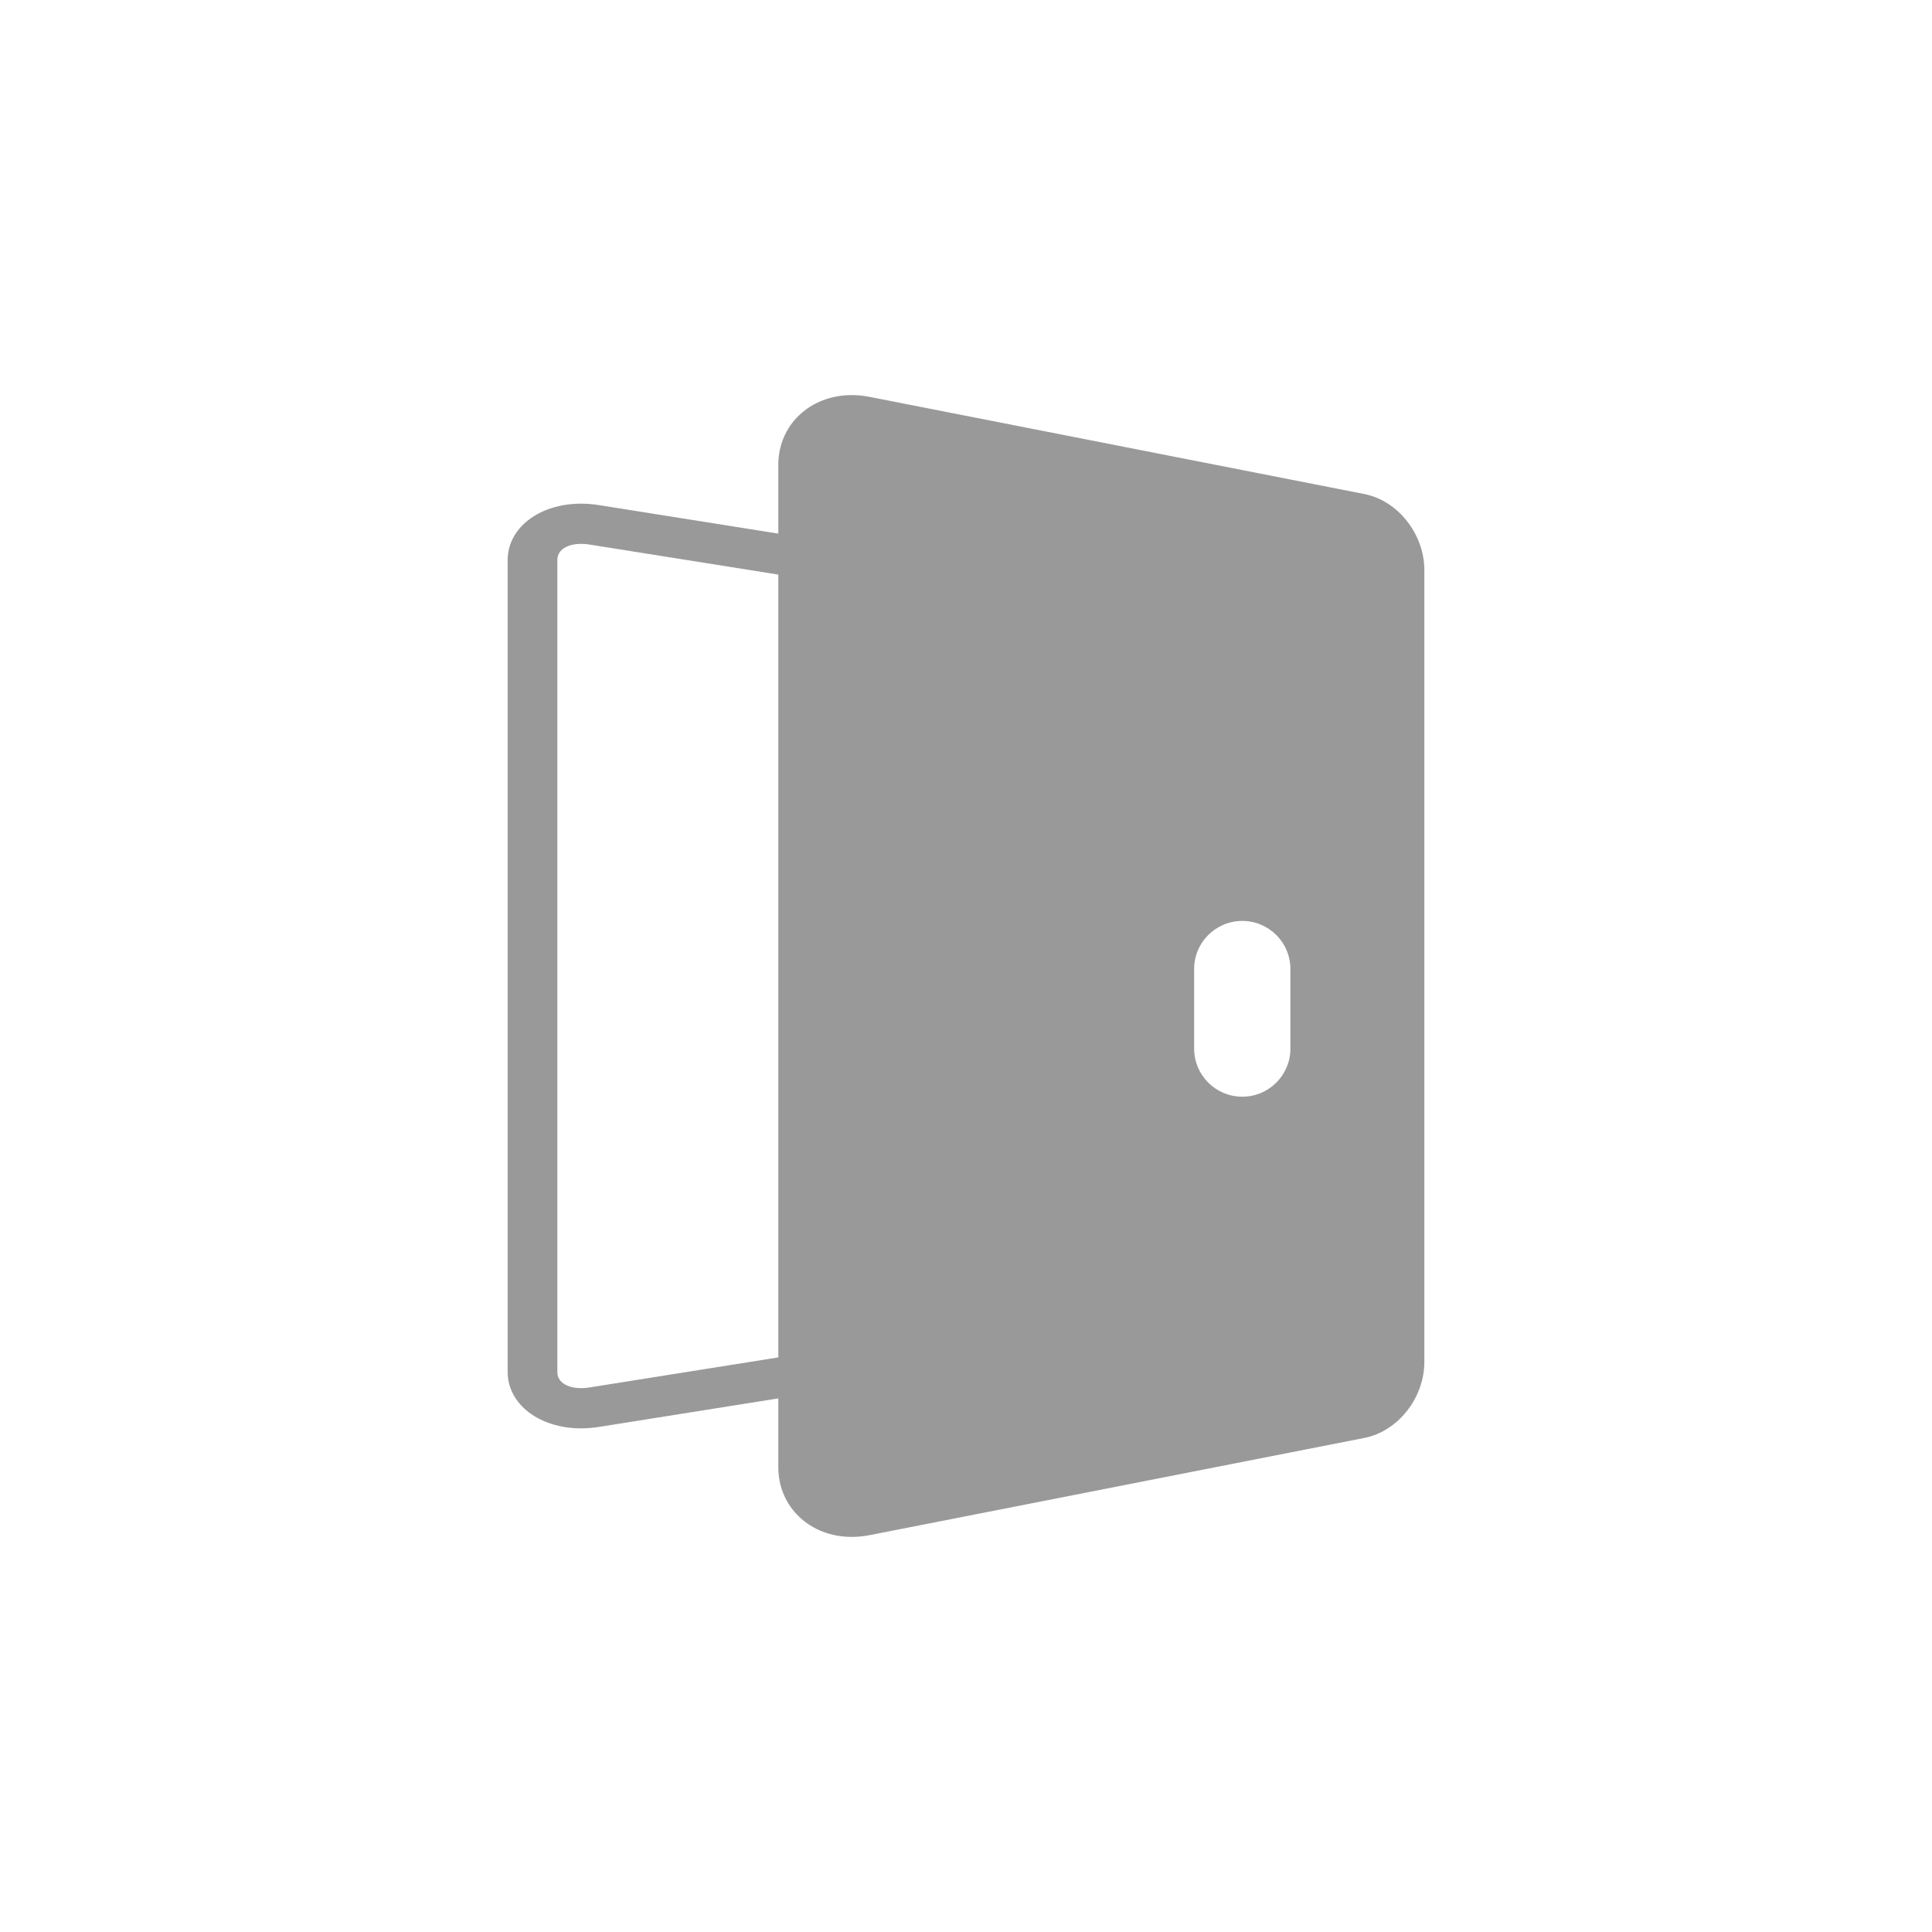 <?xml version="1.0" encoding="UTF-8"?>
<svg width="124px" height="124px" viewBox="0 0 124 124" version="1.1" xmlns="http://www.w3.org/2000/svg" xmlns:xlink="http://www.w3.org/1999/xlink">
    <title>上门回收</title>
    <g id="页面-1" stroke="none" stroke-width="1" fill="none" fill-rule="evenodd">
        <g id="产品回购" transform="translate(-312, -2240)">
            <g id="上门回收" transform="translate(312, 2240)">
                <rect id="矩形" fill-opacity="0" fill="#D8D8D8" x="0" y="0" width="124" height="124"></rect>
                <g id="上门服务-面" transform="translate(20, 20)" fill-rule="nonzero">
                    <rect id="矩形" fill="#000000" opacity="0" x="0" y="0" width="84" height="84"></rect>
                    <path d="M67.567,11.707 L67.531,11.701 L62.825,10.777 L56.634,9.561 L35.809,5.472 C35.428,5.396 35.043,5.358 34.669,5.358 C31.983,5.358 29.954,7.282 29.954,9.831 L29.954,14.248 L18.436,12.418 C18.055,12.357 17.671,12.326 17.296,12.326 C14.609,12.326 12.582,13.884 12.582,15.948 L12.582,39.09 L12.582,50.391 L12.582,68.053 C12.582,70.117 14.608,71.674 17.295,71.674 C17.671,71.674 18.055,71.643 18.436,71.584 L29.954,69.752 L29.954,74.169 C29.954,76.719 31.981,78.642 34.667,78.642 C35.044,78.642 35.428,78.604 35.809,78.53 L56.634,74.438 L62.825,73.222 L67.567,72.29 C69.726,71.867 71.418,69.72 71.418,67.403 L71.418,50.391 L71.418,39.09 L71.418,16.597 C71.418,14.281 69.727,12.135 67.567,11.707 Z M62.821,42.193 L62.821,47.302 C62.821,49.007 61.439,50.388 59.733,50.388 C58.026,50.388 56.642,49.007 56.642,47.302 L56.642,42.193 C56.642,40.488 58.026,39.107 59.733,39.107 C61.439,39.107 62.821,40.488 62.821,42.193 Z M29.954,67.121 L17.818,69.052 C17.64,69.081 17.464,69.095 17.295,69.095 C16.593,69.095 15.772,68.823 15.772,68.053 L15.772,50.391 L15.772,39.09 L15.772,15.948 C15.772,15.179 16.594,14.905 17.297,14.905 C17.465,14.905 17.64,14.92 17.82,14.948 L29.954,16.878 L29.954,39.09 L29.954,50.391 L29.954,67.121 L29.954,67.121 Z" id="形状" fill="#999999"></path>
                </g>
            </g>
        </g>
    </g>
</svg>